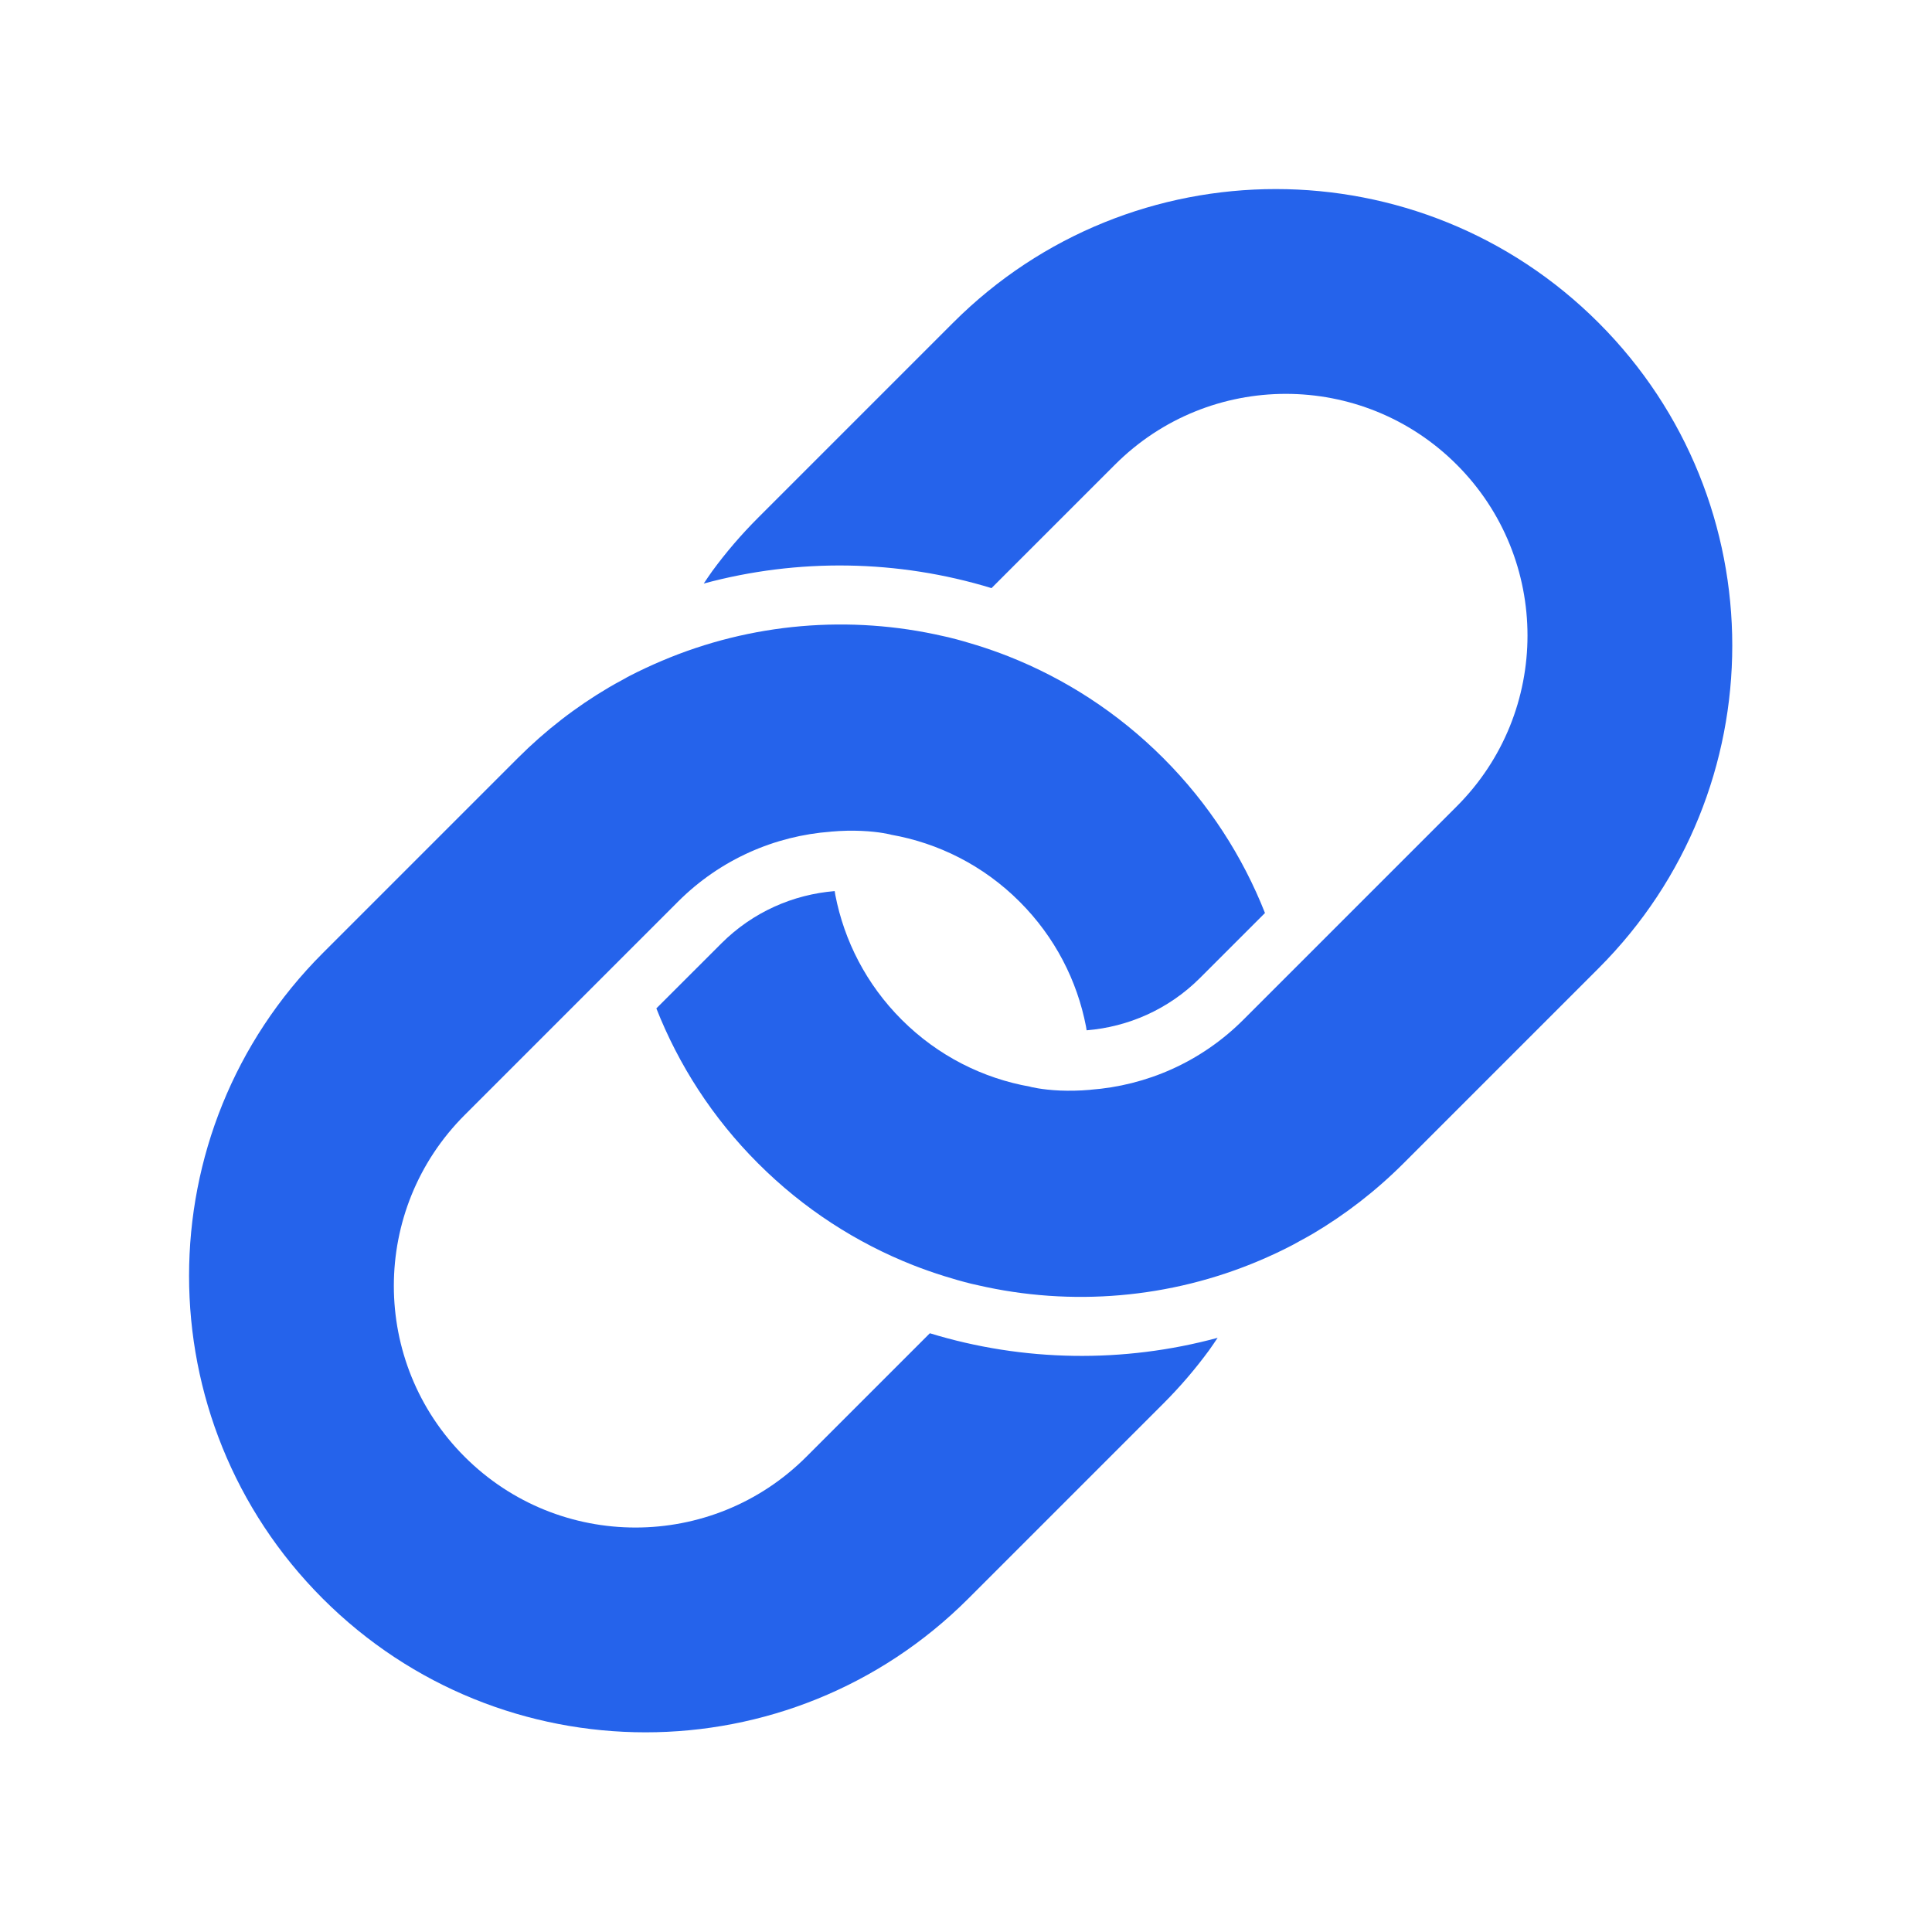 <svg width="92" height="92" viewBox="0 0 92 92" fill="none" xmlns="http://www.w3.org/2000/svg">
<path d="M45.385 15.369L36.096 24.658C35.294 25.46 34.567 26.309 33.916 27.197C33.775 27.391 33.646 27.591 33.511 27.788C37.998 26.573 42.762 26.644 47.215 28.006L47.974 27.246L53.096 22.125C57.589 17.631 64.875 17.633 69.368 22.126C73.861 26.619 73.862 33.905 69.369 38.397L63.529 44.237L62.328 45.439L61.158 46.608L61.155 46.611L59.209 48.557C57.181 50.586 54.584 51.694 51.932 51.892L51.932 51.896C51.931 51.895 51.929 51.895 51.929 51.895C51.372 51.944 50.893 51.947 50.484 51.931C49.586 51.892 49.064 51.752 49.064 51.752C49.063 51.75 49.063 51.748 49.063 51.748L49.06 51.748C46.818 51.352 44.67 50.289 42.937 48.557C41.252 46.872 40.199 44.795 39.777 42.619C39.765 42.557 39.758 42.494 39.747 42.433C37.778 42.594 35.853 43.422 34.349 44.926L31.255 48.019C32.315 50.705 33.924 53.225 36.097 55.397C38.268 57.569 40.785 59.181 43.471 60.242C43.965 60.436 44.465 60.611 44.97 60.769C45.391 60.9 45.815 61.023 46.245 61.129C46.278 61.136 46.303 61.143 46.332 61.149C46.409 61.169 46.486 61.182 46.564 61.201C51.016 62.226 55.725 61.834 59.98 60.026C60.503 59.803 61.022 59.563 61.529 59.297C61.557 59.283 61.584 59.269 61.611 59.253C61.697 59.209 61.779 59.16 61.862 59.114C62.077 58.997 62.293 58.881 62.505 58.756C62.507 58.754 62.51 58.754 62.513 58.752C64.055 57.839 65.509 56.721 66.834 55.397L76.123 46.108C84.611 37.619 84.611 23.858 76.123 15.37C67.636 6.882 53.873 6.88 45.385 15.369Z" fill="#2563EB"/>
<path d="M46.108 76.126L55.397 66.837C56.2 66.034 56.926 65.184 57.577 64.296C57.718 64.103 57.848 63.902 57.982 63.706C53.495 64.921 48.731 64.851 44.279 63.488L43.519 64.248L38.397 69.37C33.904 73.863 26.619 73.863 22.125 69.369C17.631 64.875 17.631 57.591 22.125 53.098L27.965 47.258L29.165 46.057L30.334 44.888L30.339 44.884L32.284 42.938C34.312 40.911 36.908 39.802 39.56 39.604L39.56 39.601L39.563 39.602C40.12 39.552 40.599 39.549 41.008 39.566C41.905 39.604 42.427 39.745 42.427 39.745L42.428 39.748C42.428 39.748 42.429 39.747 42.431 39.748C44.674 40.144 46.823 41.206 48.554 42.938C50.24 44.623 51.293 46.701 51.714 48.876C51.727 48.939 51.734 49 51.744 49.062C53.714 48.901 55.639 48.074 57.143 46.57L60.237 43.476C59.176 40.79 57.566 38.271 55.394 36.099C53.222 33.927 50.705 32.315 48.02 31.254C47.526 31.06 47.026 30.885 46.521 30.727C46.099 30.596 45.674 30.472 45.245 30.367C45.213 30.359 45.187 30.353 45.158 30.345C45.081 30.327 45.004 30.312 44.927 30.294C40.475 29.269 35.765 29.661 31.512 31.47C30.988 31.692 30.47 31.933 29.961 32.197C29.934 32.212 29.907 32.226 29.878 32.241C29.794 32.286 29.712 32.335 29.629 32.381C29.413 32.497 29.197 32.614 28.986 32.74C28.983 32.742 28.981 32.743 28.979 32.744C27.436 33.655 25.982 34.773 24.657 36.099L15.369 45.387C6.881 53.875 6.881 67.636 15.369 76.125C23.858 84.614 37.619 84.614 46.108 76.126Z" fill="#2563EB"/>
</svg>
